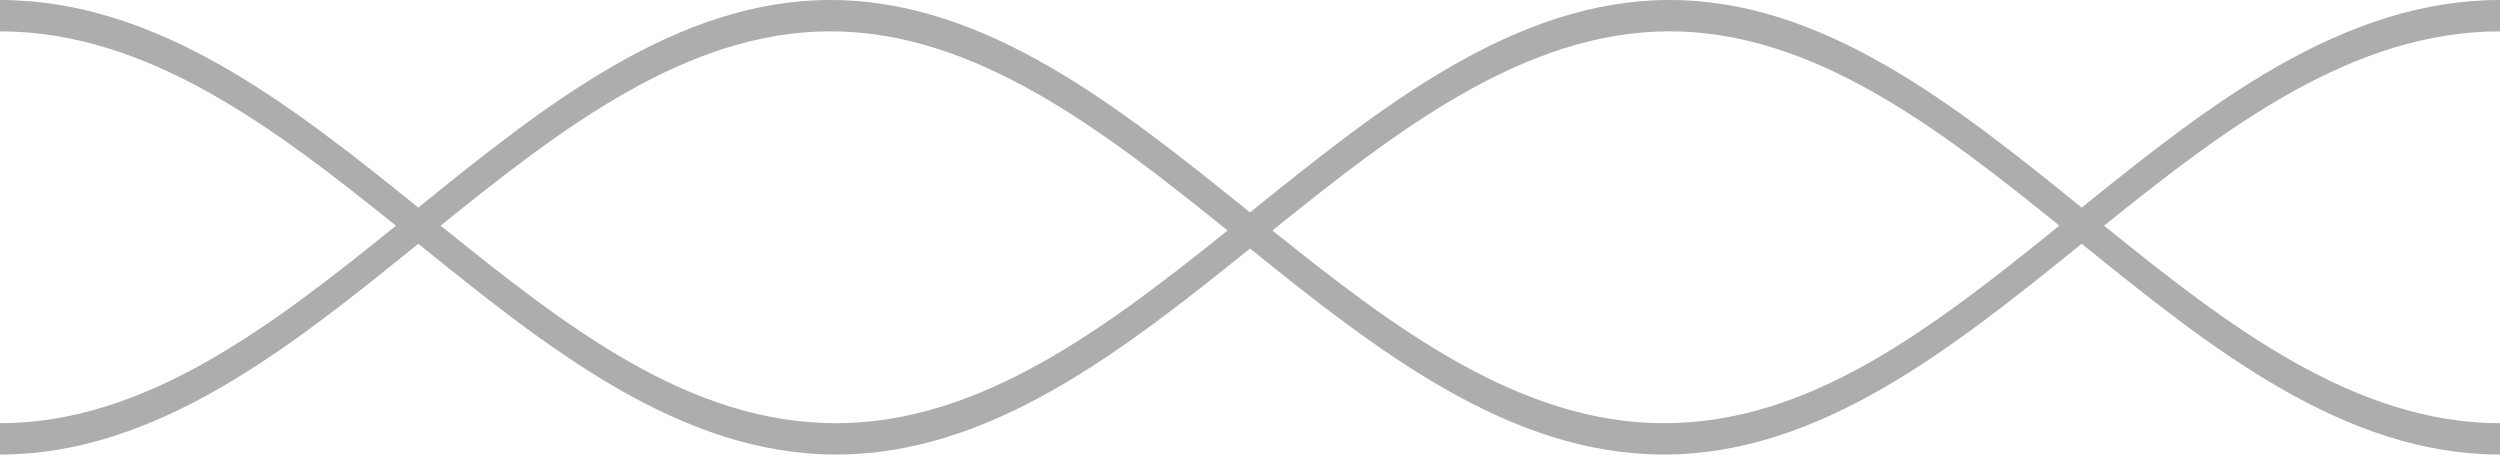 <svg width="88" height="16" viewBox="0 0 88 16" fill="none" xmlns="http://www.w3.org/2000/svg">
<path d="M74.063 7.944C78.382 11.437 82.863 14.897 88 14.897V16C82.497 16 77.807 12.25 73.276 8.58C68.75 12.235 64.068 16 58.565 16C53.147 16 48.49 12.364 44 8.748C39.51 12.364 34.853 16 29.435 16C23.932 16 19.25 12.236 14.724 8.58C10.194 12.25 5.503 16 0 16V14.897C5.137 14.897 9.618 11.437 13.937 7.944C9.643 4.486 5.18 1.104 0 1.104V0C5.546 0 10.218 3.669 14.724 7.307C19.199 3.682 23.834 0 29.23 0C34.712 0 39.434 3.798 44 7.477C48.566 3.798 53.288 0 58.769 0C64.165 0 68.8 3.682 73.276 7.307C77.782 3.67 82.454 0 88 0V1.103C82.82 1.103 78.357 4.486 74.063 7.944ZM43.211 8.113C38.858 4.609 34.347 1.103 29.231 1.103C24.198 1.103 19.774 4.497 15.511 7.943C20.003 11.569 24.29 14.897 29.435 14.897C34.49 14.897 38.932 11.547 43.211 8.113ZM44.789 8.113C49.068 11.547 53.509 14.897 58.565 14.897C63.71 14.897 67.997 11.569 72.49 7.943C68.226 4.497 63.802 1.103 58.769 1.103C53.653 1.103 49.142 4.609 44.789 8.113Z" fill="#ADADAD"/>
</svg>
